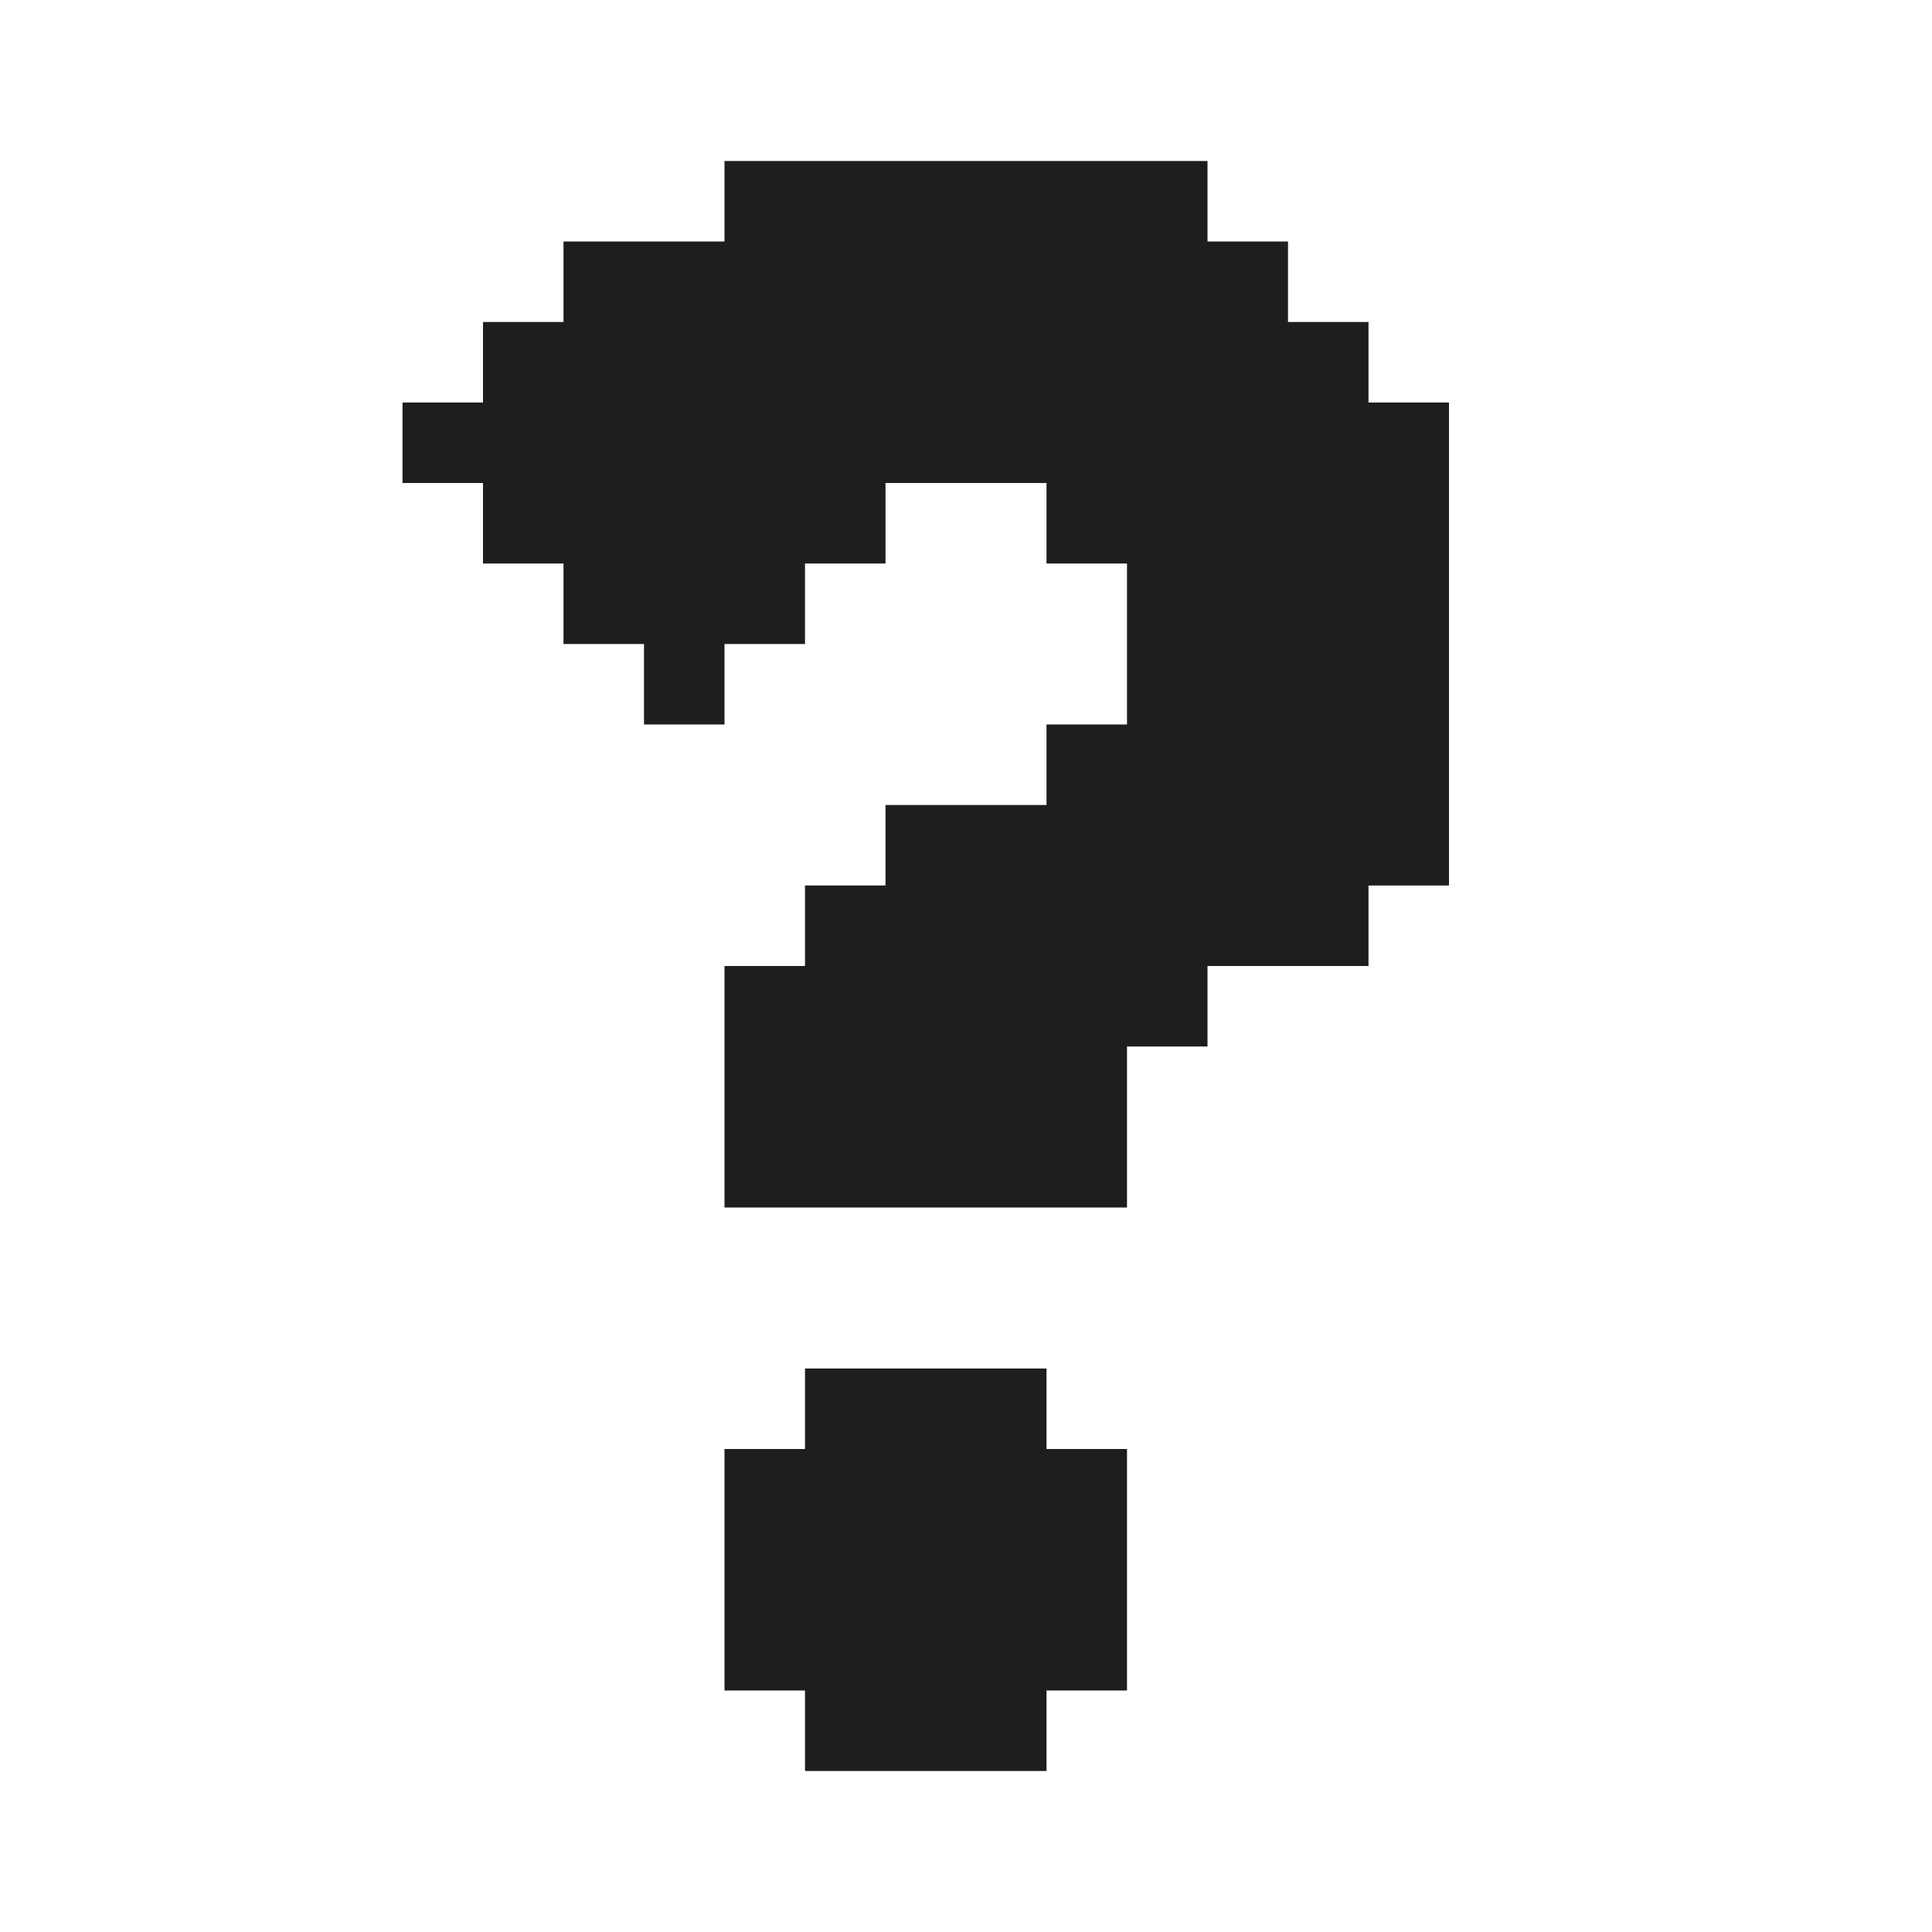 <?xml version="1.0" encoding="UTF-8"?> <svg xmlns="http://www.w3.org/2000/svg" width="87" height="87" viewBox="0 0 87 87" fill="none"><path d="M65.25 18.125V39.875H61.625V43.5H54.375V47.125H50.75V54.375H32.625V43.5H36.25V39.875H39.875V36.25H47.125V32.625H50.75V25.375H47.125V21.75H39.875V25.375H36.25V29H32.625V32.625H29V29H25.375V25.375H21.75V21.75H18.125V18.125H21.75V14.5H25.375V10.875H32.625V7.25H54.375V10.875H58V14.5H61.625V18.125H65.25ZM47.125 65.25H50.75V76.125H47.125V79.75H36.25V76.125H32.625V65.25H36.25V61.625H47.125V65.25Z" fill="#1E1E1E"></path></svg> 